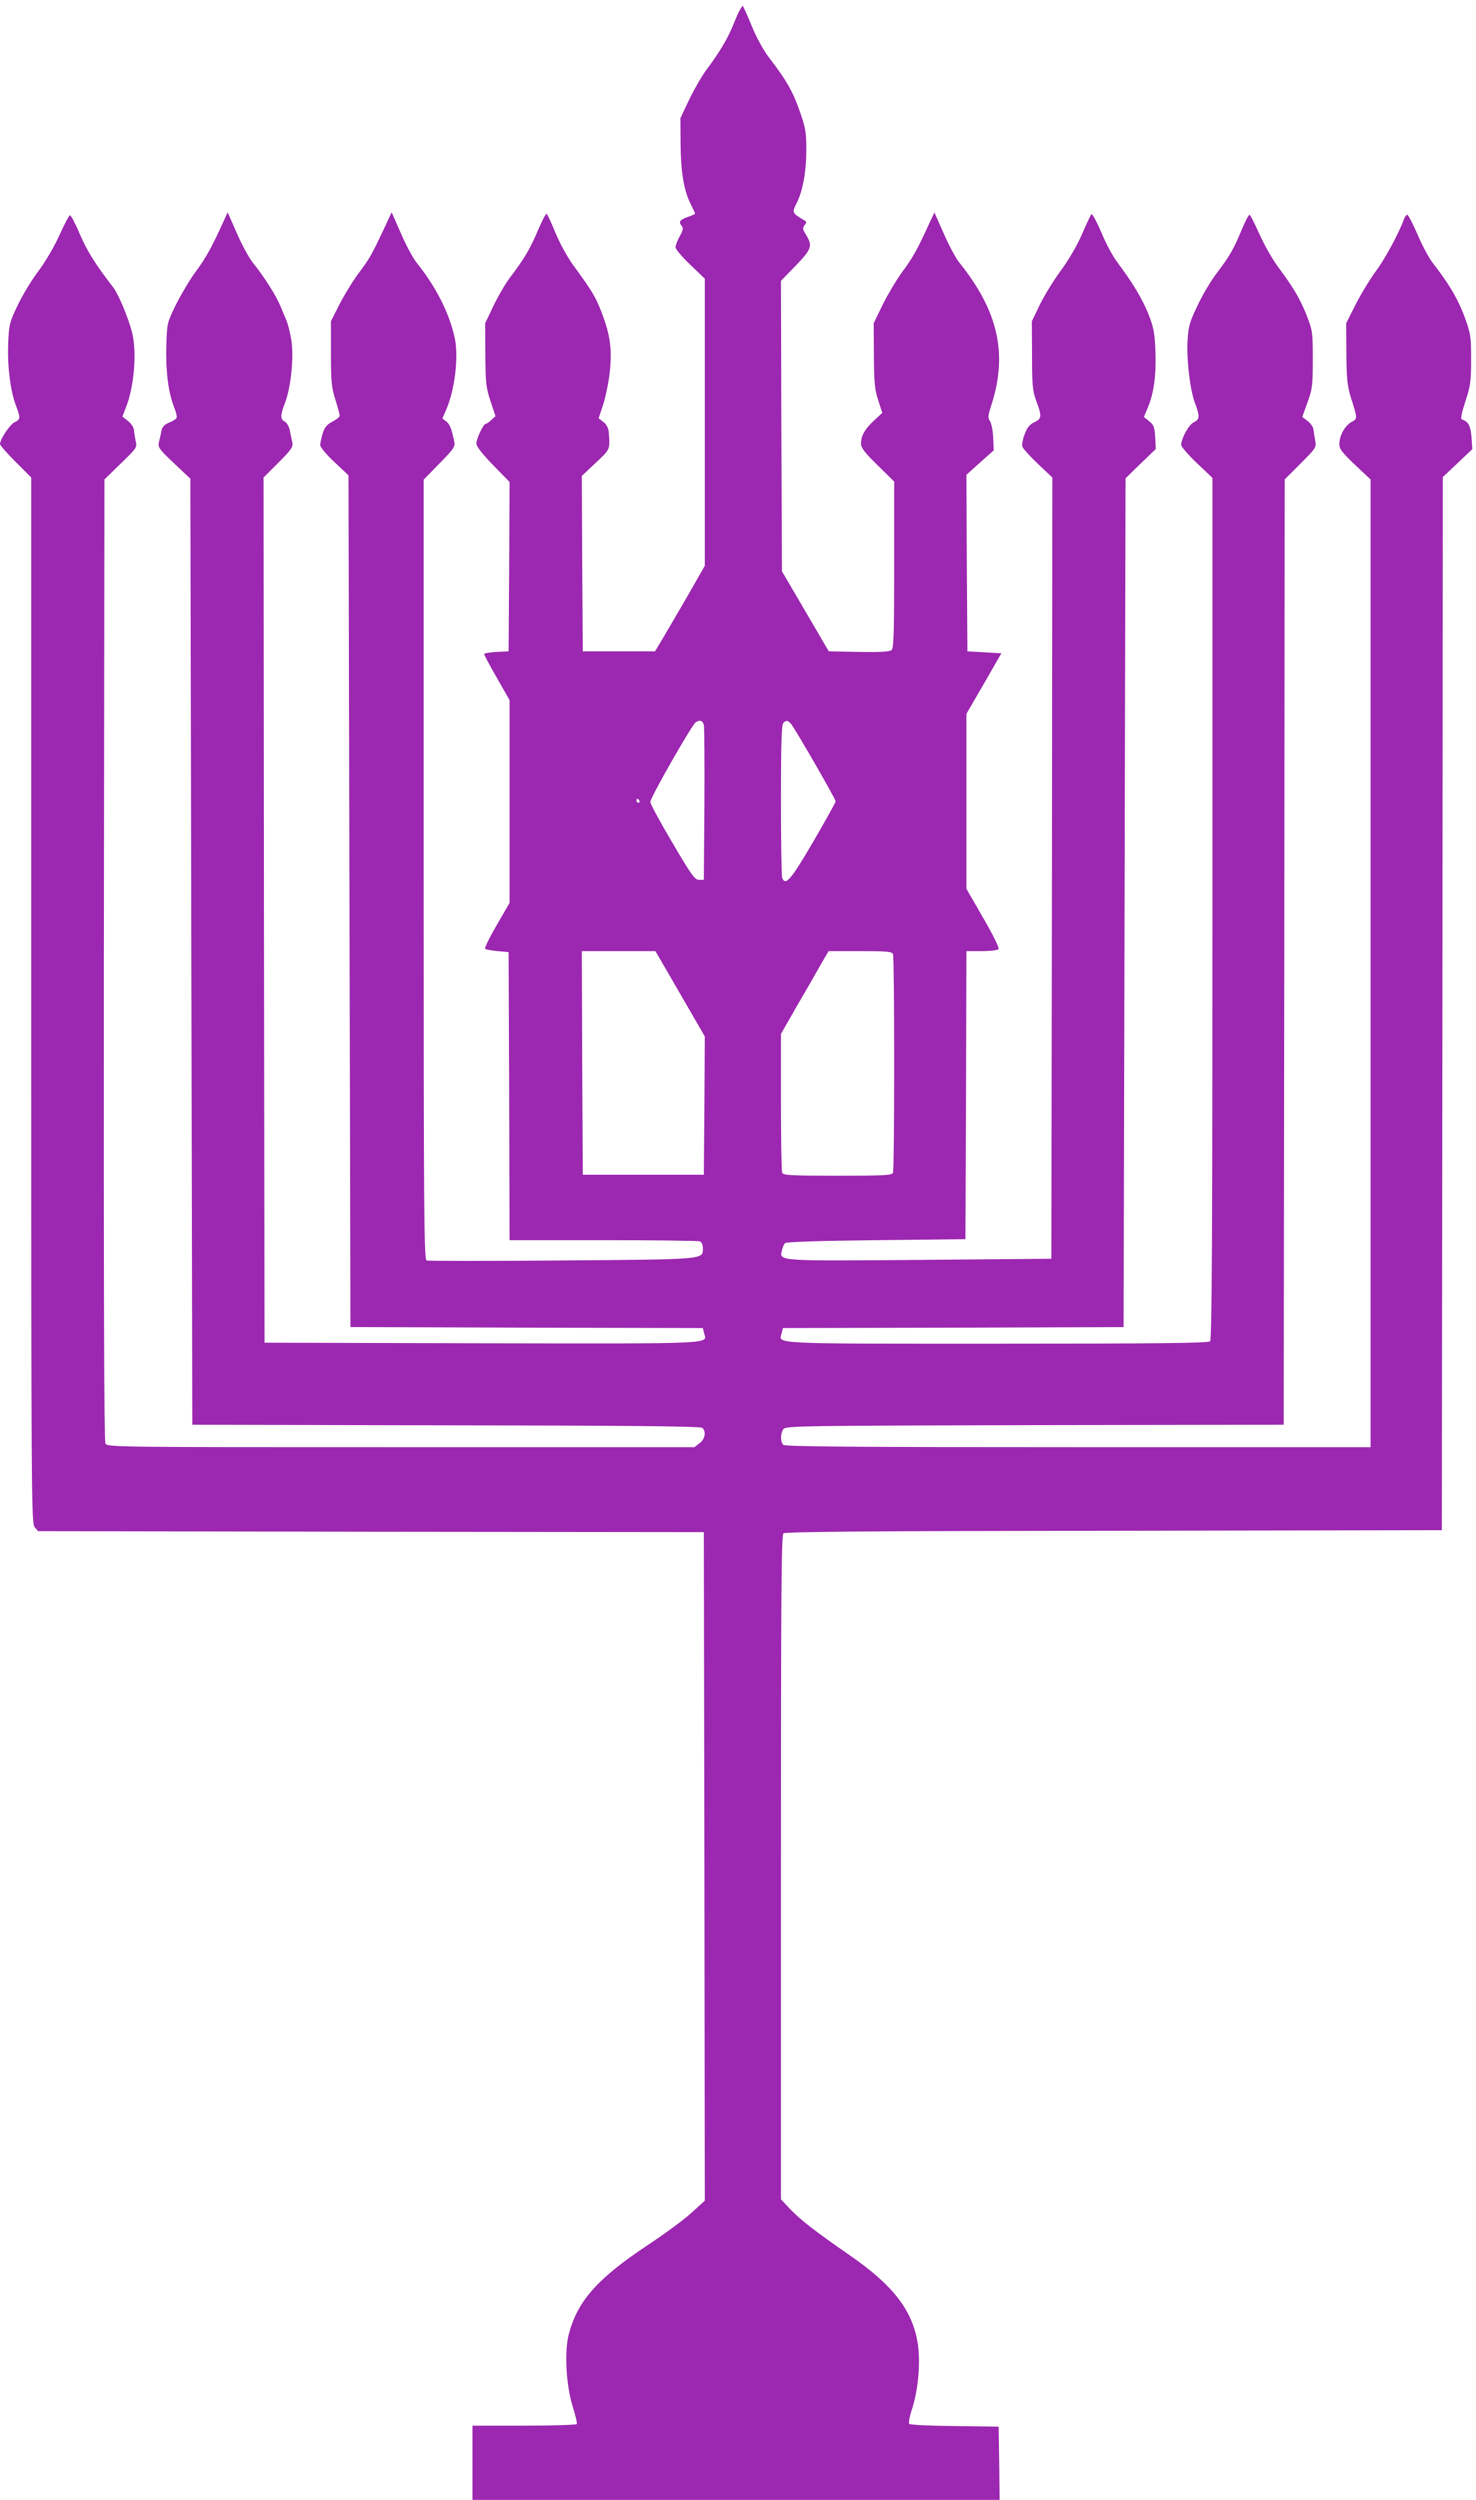 <?xml version="1.0" standalone="no"?>
<!DOCTYPE svg PUBLIC "-//W3C//DTD SVG 20010904//EN"
 "http://www.w3.org/TR/2001/REC-SVG-20010904/DTD/svg10.dtd">
<svg version="1.0" xmlns="http://www.w3.org/2000/svg"
 width="756pt" height="1280pt" viewBox="0 0 756 1280"
 preserveAspectRatio="xMidYMid meet">
<g transform="translate(0,1280) scale(0.1,-0.1)"
fill="#9c27b0" stroke="none">
<path d="M3785 12741 c-8 -16 -23 -52 -34 -79 -24 -59 -69 -135 -131 -217 -25
-33 -65 -103 -90 -155 l-45 -95 1 -135 c1 -143 17 -238 54 -310 11 -21 20 -41
20 -44 0 -2 -16 -10 -35 -16 -42 -14 -51 -26 -34 -46 10 -12 8 -22 -9 -53 -12
-21 -22 -47 -22 -57 0 -10 34 -50 75 -89 l75 -72 0 -735 0 -735 -91 -159 c-51
-87 -108 -186 -128 -219 l-36 -60 -185 0 -185 0 -3 449 -2 449 71 67 c75 70
74 67 67 158 -2 21 -12 40 -28 52 l-24 18 23 69 c12 37 28 112 34 166 13 117
3 193 -43 311 -30 78 -50 110 -146 241 -28 39 -68 112 -89 163 -21 51 -41 95
-45 97 -4 3 -24 -36 -45 -85 -39 -93 -71 -147 -142 -240 -23 -30 -61 -95 -85
-145 l-43 -90 1 -160 c1 -144 3 -168 26 -238 l26 -78 -21 -19 c-11 -11 -24
-20 -29 -20 -12 0 -48 -76 -48 -101 0 -15 30 -53 85 -110 l85 -87 -2 -433 -3
-434 -62 -3 c-35 -2 -63 -7 -63 -11 0 -5 29 -60 65 -122 l65 -114 0 -519 0
-519 -66 -114 c-37 -63 -63 -117 -59 -121 3 -4 32 -9 63 -12 l57 -5 3 -737 2
-738 479 0 c264 0 486 -3 495 -6 10 -4 16 -18 16 -35 0 -59 19 -57 -722 -63
-373 -3 -685 -3 -693 0 -13 5 -15 235 -15 2002 l0 1996 81 83 c71 72 81 86 76
110 -14 69 -22 88 -40 104 l-21 16 21 49 c43 101 62 266 43 359 -27 129 -95
264 -196 390 -18 22 -54 89 -80 149 l-48 109 -32 -69 c-68 -145 -80 -167 -132
-236 -30 -39 -75 -112 -101 -162 l-46 -91 0 -165 c0 -143 3 -174 23 -237 12
-39 22 -76 22 -82 0 -6 -17 -19 -37 -30 -29 -15 -41 -29 -50 -60 -7 -22 -13
-49 -13 -60 0 -10 32 -49 73 -87 l72 -68 5 -2181 5 -2180 902 -3 903 -2 6 -25
c15 -58 83 -55 -1135 -53 l-1116 3 -3 2215 -2 2215 76 76 c68 68 76 80 71 106
-4 15 -9 43 -13 61 -3 18 -15 37 -25 43 -24 12 -24 31 1 97 31 81 46 238 32
322 -6 38 -18 84 -26 102 -8 18 -22 53 -32 76 -21 50 -83 148 -136 213 -20 24
-58 93 -84 153 l-48 109 -20 -44 c-59 -131 -92 -191 -143 -259 -30 -41 -76
-118 -102 -170 -45 -93 -46 -96 -49 -210 -4 -127 10 -239 39 -313 11 -27 17
-53 13 -58 -3 -5 -20 -16 -38 -23 -24 -10 -35 -22 -39 -42 -3 -16 -9 -42 -13
-58 -6 -26 0 -35 77 -108 l84 -79 5 -2422 5 -2422 1299 -3 c940 -1 1303 -5
1313 -13 21 -18 15 -56 -13 -78 l-27 -21 -1503 0 c-1479 0 -1503 0 -1514 19
-7 14 -9 789 -8 2478 l3 2458 84 82 c81 78 84 82 76 114 -4 19 -8 44 -9 57 0
12 -14 33 -30 46 l-29 23 17 44 c44 109 58 288 32 389 -20 76 -69 193 -95 227
-94 122 -135 188 -172 274 -23 55 -46 98 -51 97 -5 -2 -29 -48 -54 -103 -26
-58 -71 -134 -105 -180 -34 -44 -82 -123 -107 -175 -43 -90 -46 -100 -50 -198
-5 -116 11 -242 39 -317 25 -65 24 -73 -6 -87 -24 -11 -75 -87 -75 -112 0 -6
36 -47 80 -91 l80 -80 0 -2676 c0 -2535 1 -2678 17 -2698 l18 -21 1705 -3
1705 -2 3 -1712 2 -1711 -66 -60 c-36 -34 -138 -109 -227 -168 -258 -171 -360
-287 -404 -457 -23 -90 -13 -265 21 -371 14 -44 23 -83 20 -88 -3 -4 -124 -8
-270 -8 l-264 0 0 -190 0 -190 1350 0 1350 0 -2 187 -3 188 -225 3 c-123 1
-228 6 -233 11 -4 4 1 35 12 69 33 96 46 236 33 334 -25 175 -124 305 -352
462 -172 119 -252 181 -304 236 l-46 49 0 1699 c0 1414 2 1701 13 1711 10 8
472 12 1693 13 l1679 3 3 2696 2 2696 76 72 75 71 -4 62 c-5 59 -16 79 -50 91
-7 2 1 38 19 93 26 79 29 103 29 214 0 117 -2 131 -34 219 -33 89 -80 169
-160 271 -20 25 -56 92 -80 148 -24 56 -48 102 -53 102 -5 0 -11 -8 -15 -17
-26 -74 -100 -211 -147 -273 -30 -41 -77 -118 -103 -170 l-48 -95 1 -155 c1
-129 5 -167 23 -225 35 -111 35 -108 3 -126 -34 -19 -62 -70 -62 -113 0 -25
14 -43 80 -106 l80 -75 0 -2477 0 -2478 -1498 0 c-1152 0 -1501 3 -1510 12
-16 16 -15 60 1 81 11 16 102 17 1287 20 l1275 2 3 2420 2 2420 81 81 c81 81
82 83 75 121 -4 21 -8 46 -9 56 -1 11 -14 29 -29 41 l-28 21 27 75 c25 68 27
88 27 220 0 141 -1 147 -32 227 -35 86 -64 136 -147 248 -29 39 -71 114 -95
168 -24 53 -46 97 -50 97 -5 0 -22 -34 -40 -76 -41 -100 -62 -135 -125 -219
-30 -38 -75 -113 -100 -167 -40 -82 -48 -107 -52 -176 -7 -97 12 -259 38 -327
25 -66 24 -83 -6 -97 -25 -11 -65 -83 -65 -116 0 -9 36 -51 80 -93 l80 -76 0
-2205 c0 -1701 -3 -2207 -12 -2216 -9 -9 -266 -12 -1094 -12 -1179 0 -1115 -3
-1100 55 l6 25 873 2 872 3 5 2173 5 2173 77 75 78 75 -3 60 c-3 52 -8 64 -31
82 l-27 22 20 48 c31 73 44 167 39 291 -4 95 -10 122 -37 191 -32 78 -79 156
-158 262 -22 28 -59 97 -82 153 -24 56 -47 98 -51 93 -4 -4 -26 -51 -49 -104
-24 -56 -69 -133 -108 -185 -36 -49 -84 -127 -107 -174 l-41 -85 1 -175 c0
-154 3 -182 22 -234 29 -78 28 -89 -10 -108 -24 -11 -38 -28 -50 -62 -10 -26
-15 -54 -11 -64 3 -9 39 -49 79 -87 l74 -70 -2 -2000 -3 -2000 -670 -6 c-735
-6 -724 -7 -710 49 3 15 11 32 16 37 6 6 182 12 467 15 l457 5 3 738 2 737 79
0 c46 0 83 5 86 11 4 6 -32 78 -79 159 l-86 149 0 448 0 448 90 155 89 155
-87 5 -87 5 -3 452 -2 452 70 63 70 62 -3 68 c-2 37 -10 74 -17 83 -11 14 -10
27 9 85 83 259 33 479 -165 725 -18 22 -54 89 -80 149 l-48 108 -25 -53 c-61
-134 -87 -181 -139 -250 -30 -41 -75 -117 -101 -169 l-46 -95 1 -165 c1 -139
4 -175 22 -229 l21 -65 -41 -38 c-48 -44 -68 -79 -68 -119 0 -22 18 -46 85
-111 l85 -84 0 -426 c0 -350 -2 -428 -14 -437 -9 -8 -63 -11 -167 -9 l-154 3
-120 205 -120 205 -3 743 -2 744 75 77 c82 85 88 102 54 158 -18 28 -19 36 -8
50 12 14 11 18 -5 27 -59 35 -60 38 -36 85 32 63 50 162 50 276 0 88 -4 111
-35 199 -35 100 -69 158 -156 271 -27 35 -65 103 -89 163 -23 56 -44 102 -46
102 -2 0 -10 -13 -19 -29z m-180 -3653 c3 -13 4 -196 3 -408 l-3 -385 -25 0
c-21 0 -39 25 -136 190 -62 105 -113 198 -113 209 -1 20 213 396 233 408 20
14 36 8 41 -14z m447 5 c21 -25 228 -384 228 -396 0 -6 -52 -99 -116 -209
-115 -196 -141 -226 -158 -182 -3 9 -6 188 -6 398 0 284 3 385 12 394 16 16
22 15 40 -5z m-777 -393 c3 -5 1 -10 -4 -10 -6 0 -11 5 -11 10 0 6 2 10 4 10
3 0 8 -4 11 -10z m209 -989 l126 -218 -2 -354 -3 -354 -310 0 -310 0 -3 573
-2 572 188 0 189 0 127 -219z m1090 203 c8 -20 8 -1098 0 -1118 -5 -14 -40
-16 -284 -16 -244 0 -279 2 -284 16 -3 9 -6 172 -6 363 l0 347 83 145 c46 79
101 174 122 212 l39 67 162 0 c138 0 163 -2 168 -16z"/>
</g>
</svg>
